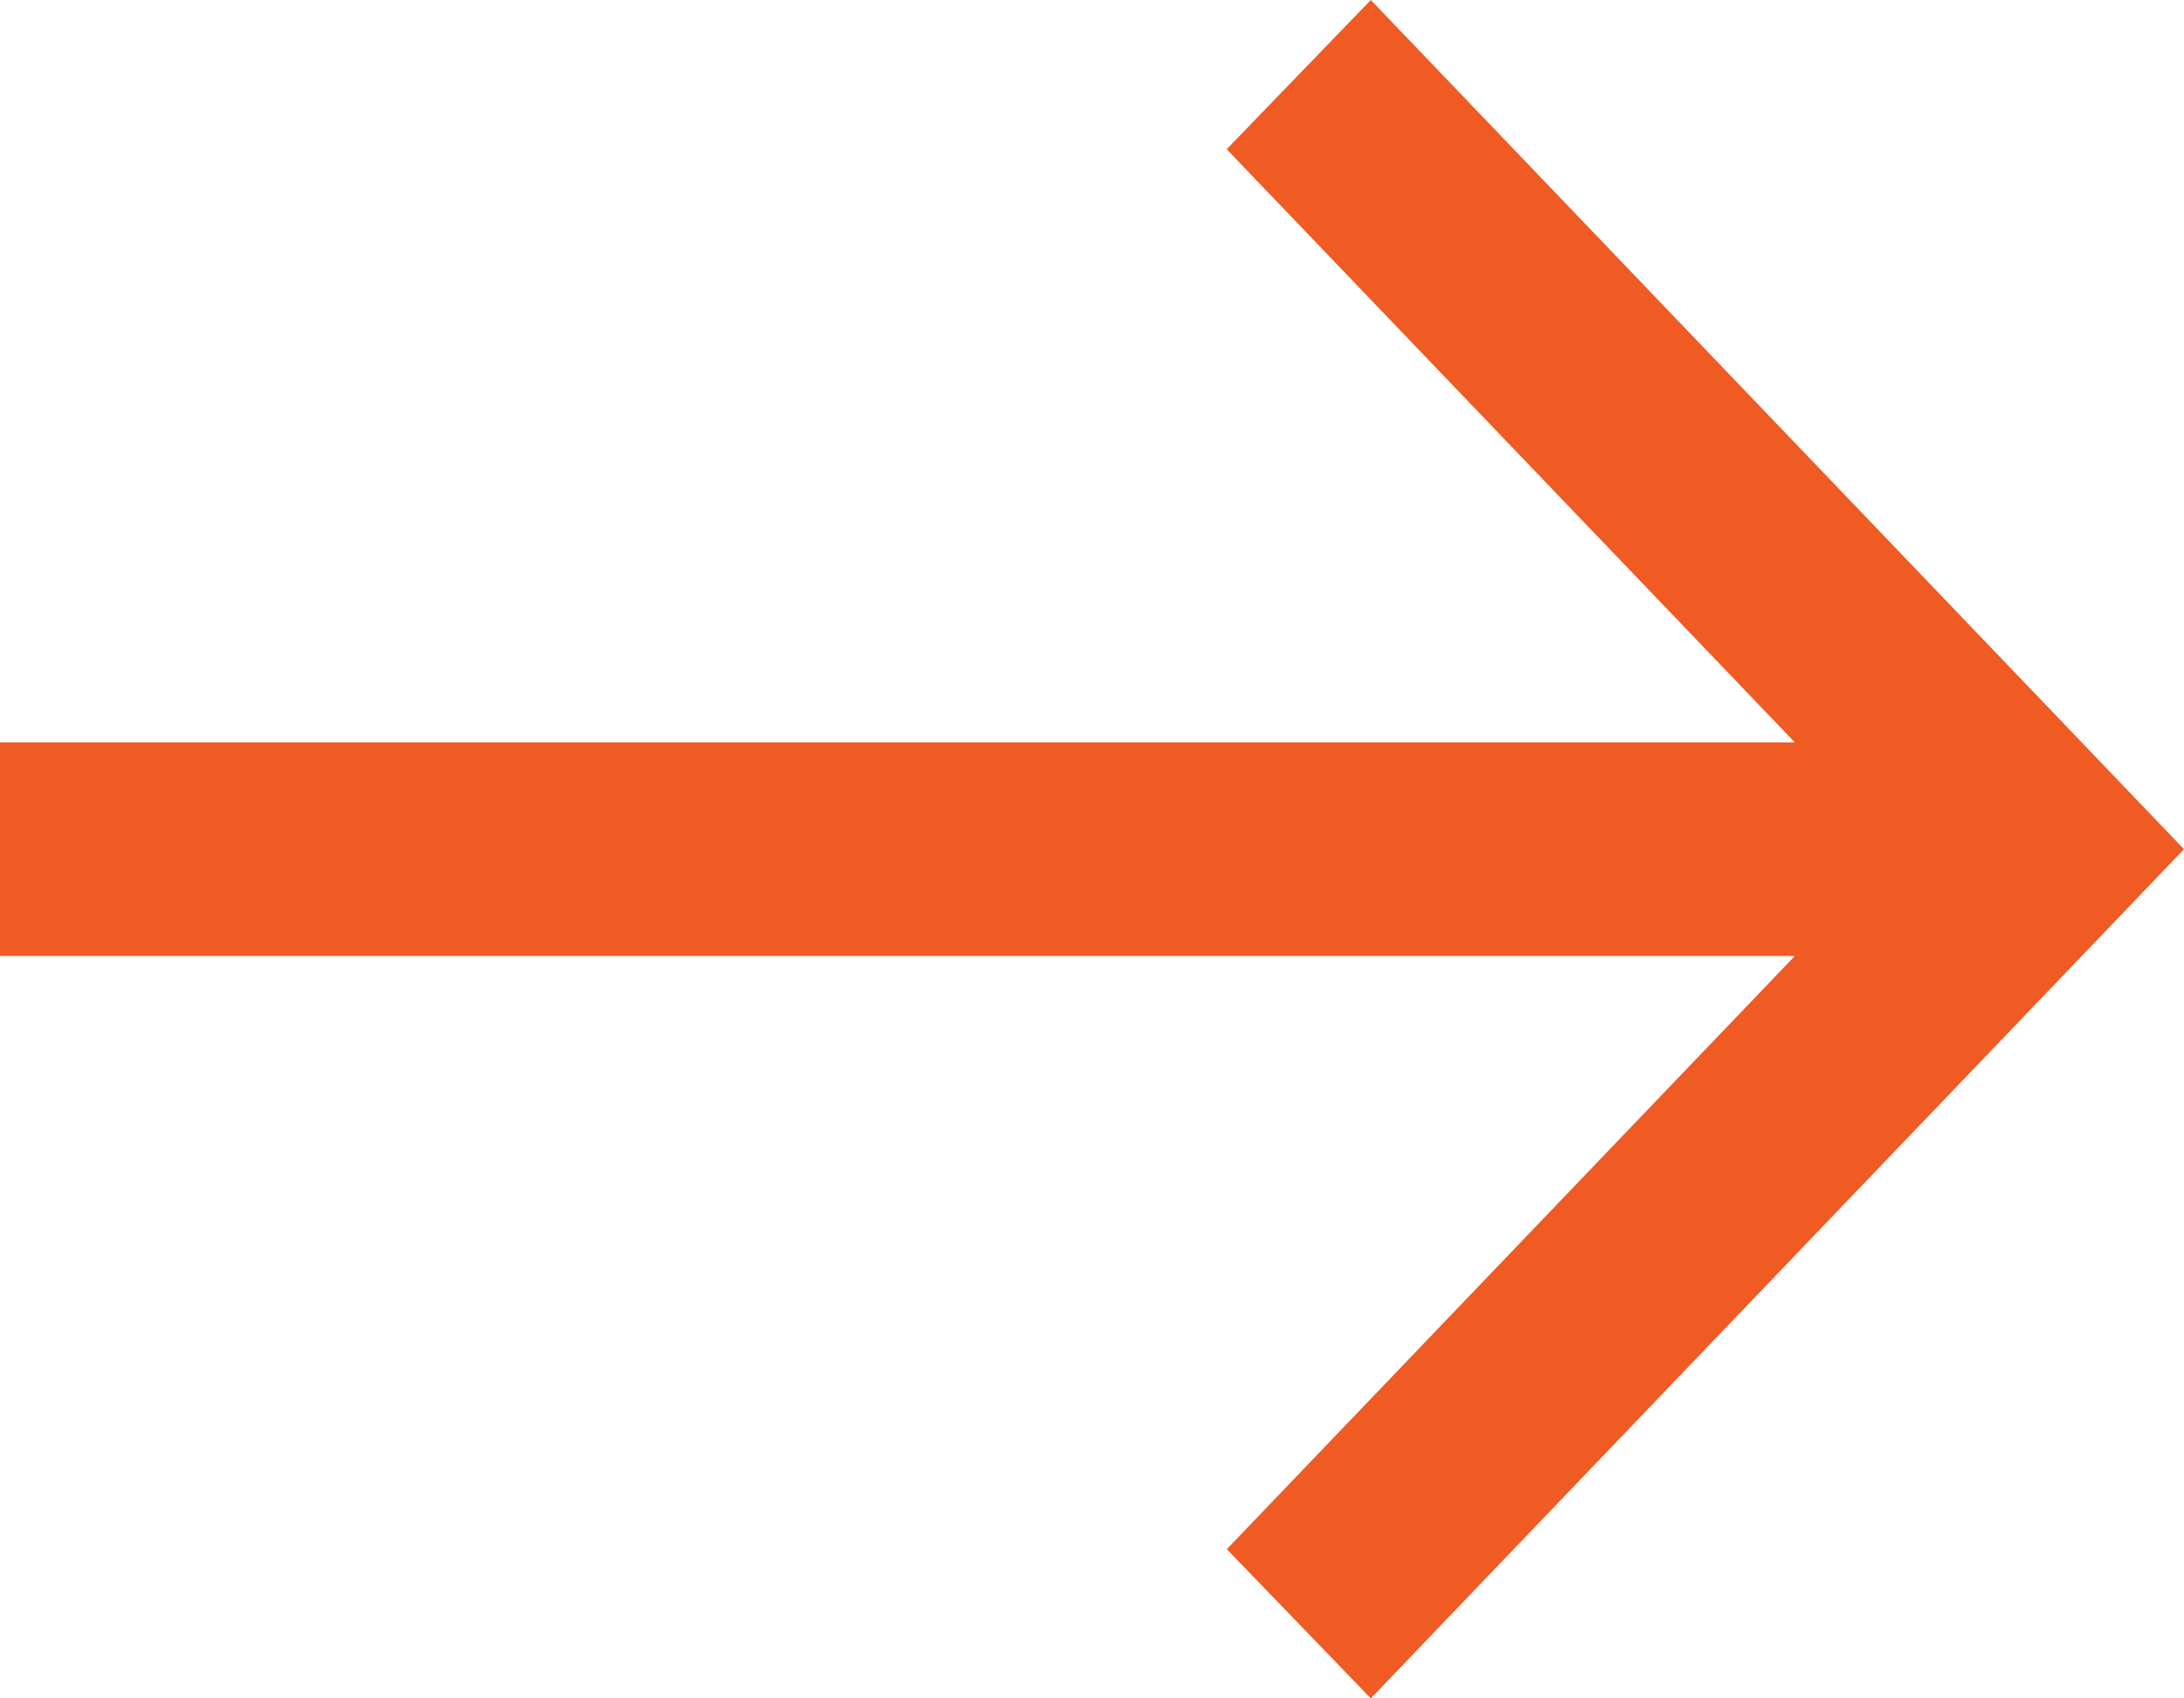 <svg width="18" height="14" fill="none" xmlns="http://www.w3.org/2000/svg"><path fill-rule="evenodd" clip-rule="evenodd" d="M11.298 14l-1.187-1.23 4.682-4.89H0V6.12h14.793L10.11 1.23 11.298 0 18 7l-6.702 7z" fill="#F05A23"/></svg>